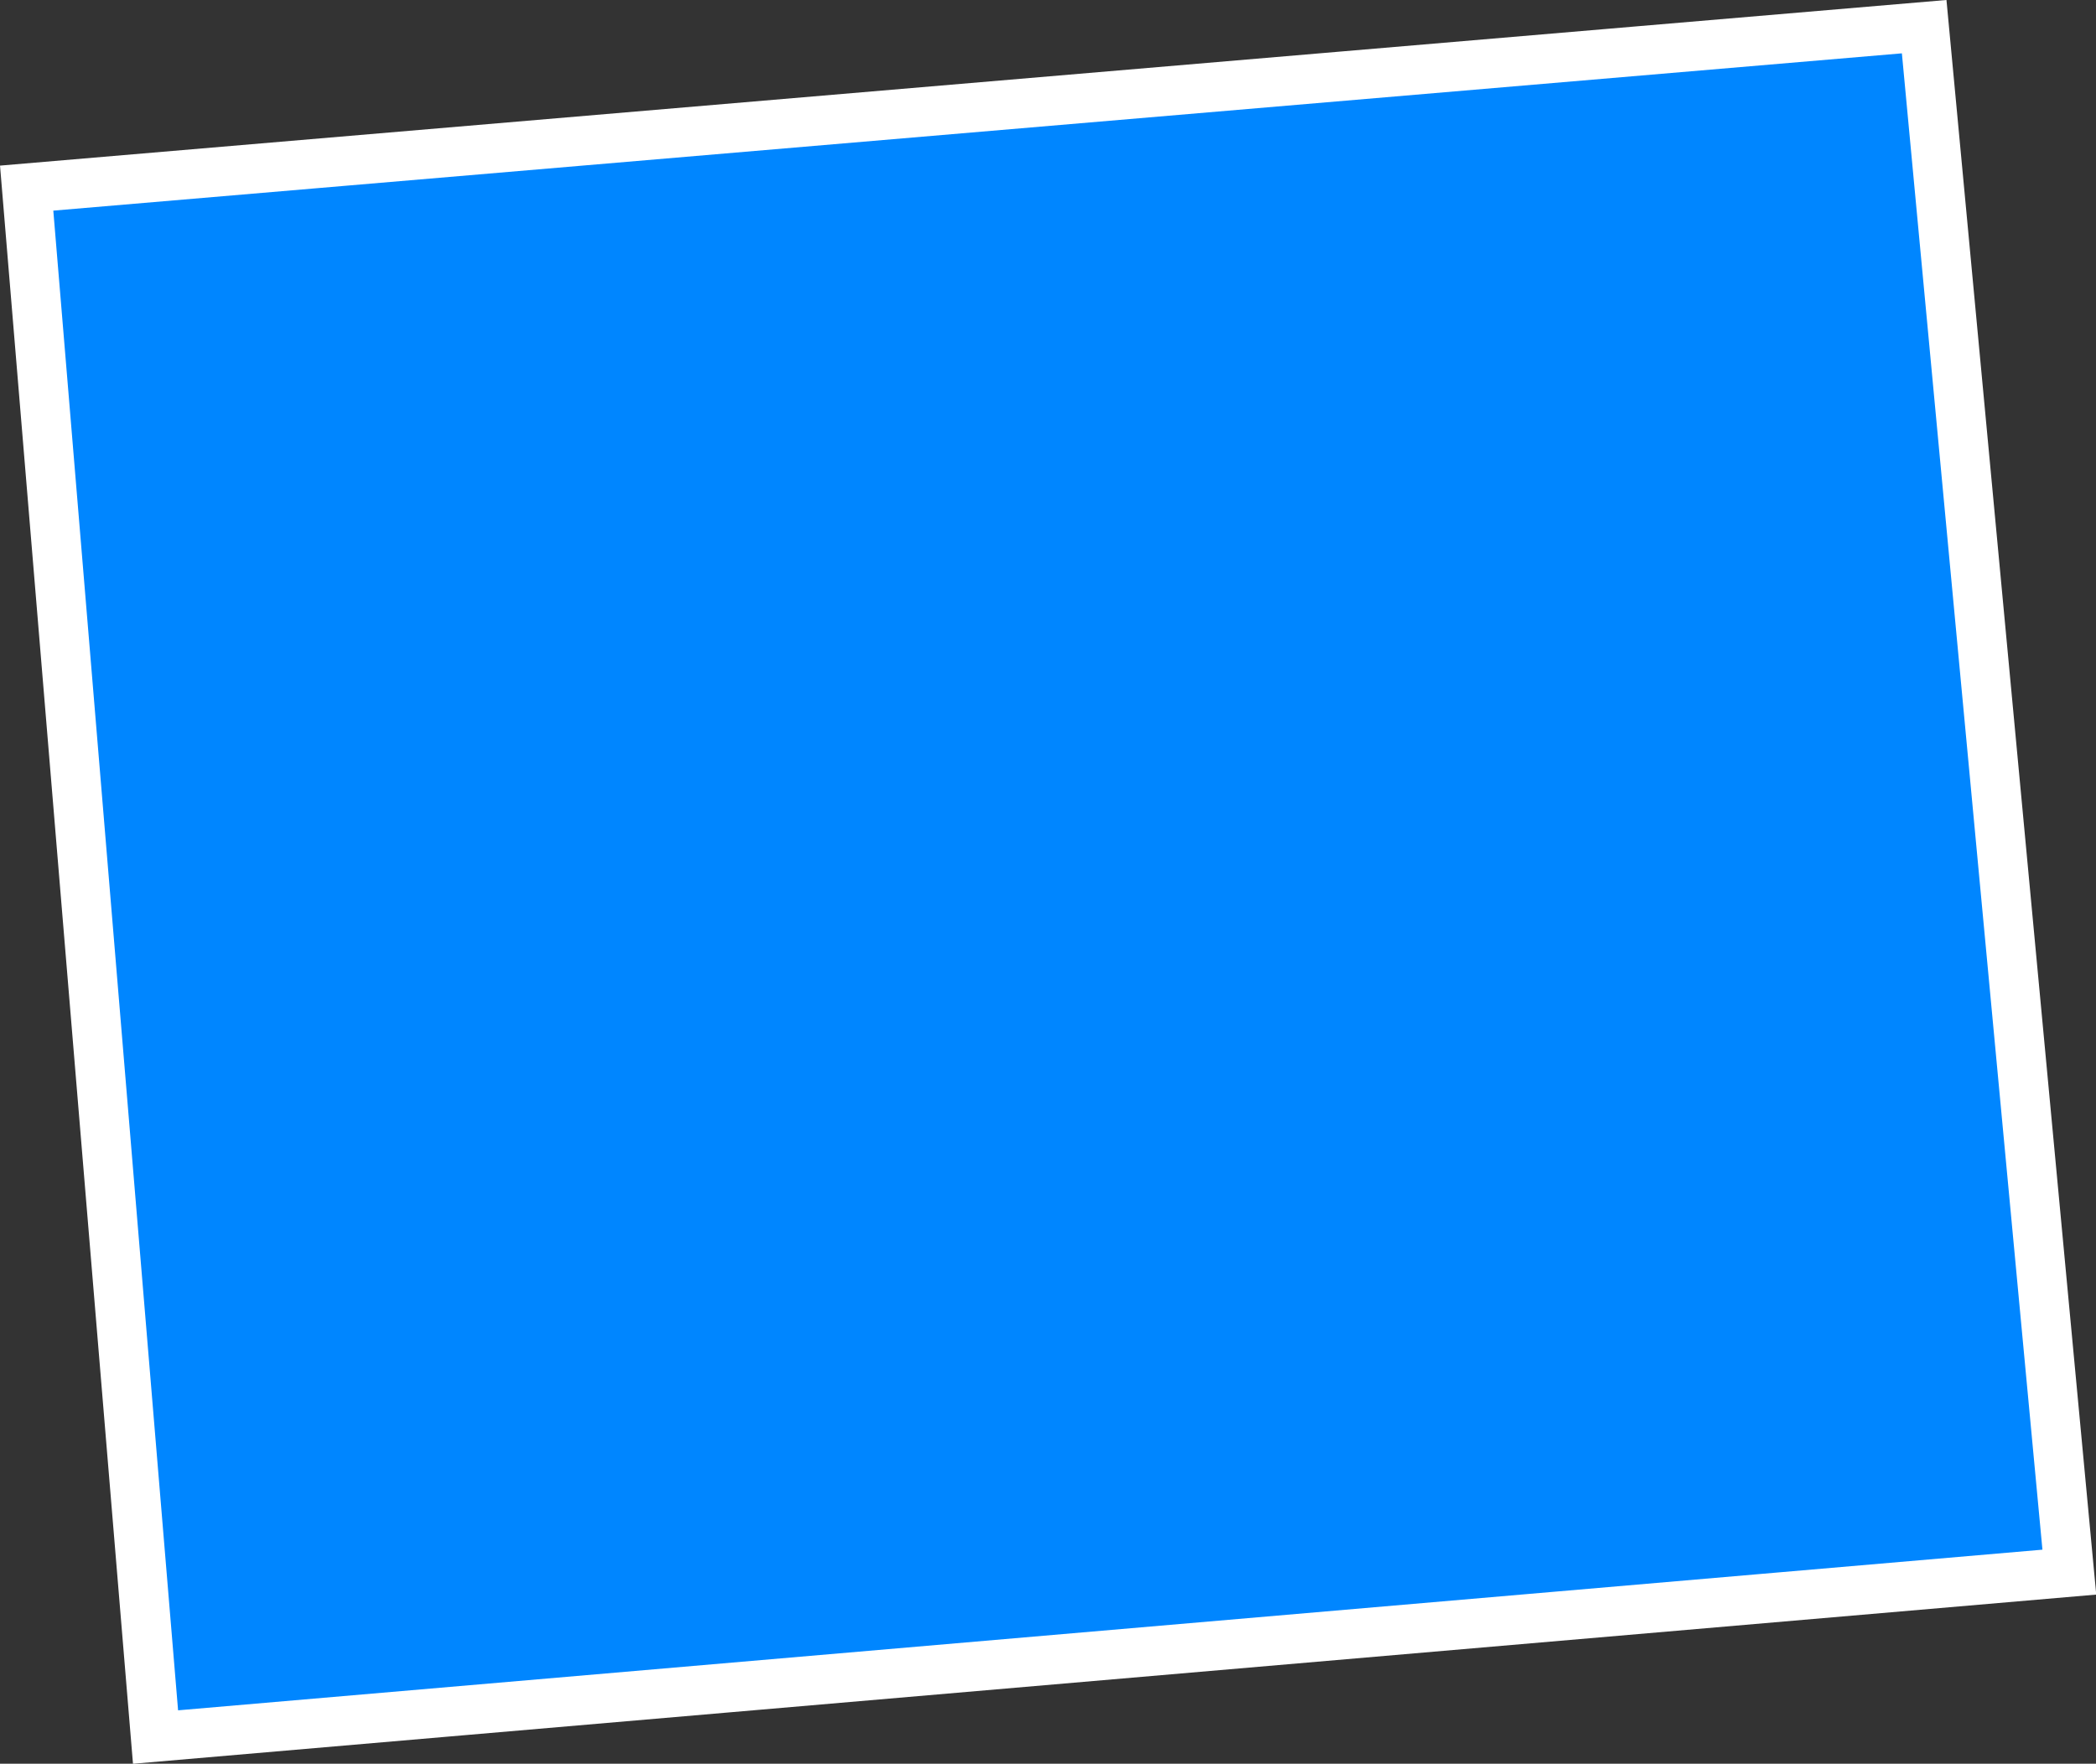 <?xml version="1.0" encoding="UTF-8"?> <svg xmlns="http://www.w3.org/2000/svg" viewBox="0 0 42.45 35.72"><rect x="0" y="0" width="42.45" height="35.72" fill="#333333" stroke="none"/> <defs> <style>.cls-1{fill:#0086ff;stroke:#fff;stroke-miterlimit:10;}</style> </defs> <g id="Слой_2" data-name="Слой 2"> <g id="Layer_1" data-name="Layer 1"> <polygon class="cls-1" points="41.91 31.84 38.97 0.54 0.54 3.81 3.15 35.18 41.91 31.84"></polygon> </g> </g> </svg> 